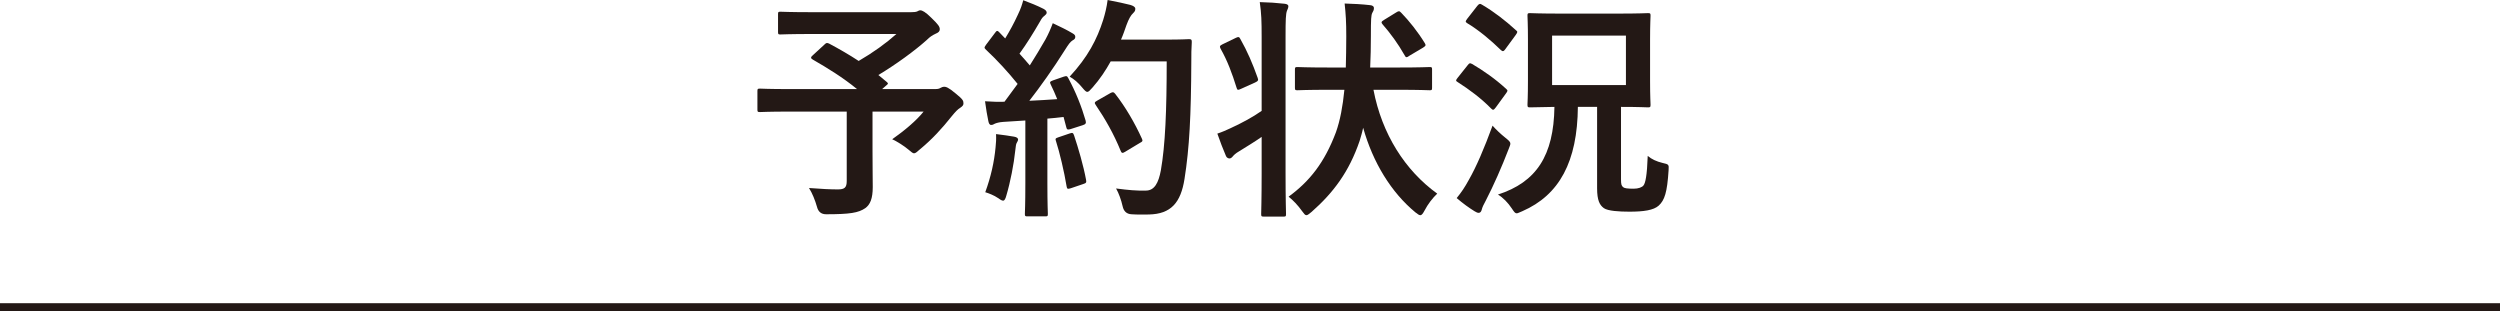 <?xml version="1.0" encoding="UTF-8"?>
<svg xmlns="http://www.w3.org/2000/svg" id="_レイヤー_2" data-name="レイヤー 2" viewBox="0 0 319.94 39.8">
  <defs>
    <style>
      .cls-1 {
        fill: #231815;
      }

      .cls-2 {
        fill: none;
        stroke: #231815;
        stroke-miterlimit: 10;
      }
    </style>
  </defs>
  <g id="_レイヤー" data-name="レイヤー">
    <g>
      <g>
        <path class="cls-1" d="M105.51,5.7c.24-.24.33-.24.6-.12,1.29.69,2.55,1.41,3.78,2.22,1.86-1.08,3.48-2.25,4.83-3.45h-10.71c-2.94,0-3.96.06-4.14.06-.27,0-.3-.03-.3-.33V1.83c0-.3.03-.33.3-.33.18,0,1.2.06,4.14.06h12.57c.39,0,.63-.03.78-.09.18-.09.27-.15.42-.15.24,0,.66.21,1.41.96.9.87,1.08,1.14,1.08,1.47,0,.27-.18.42-.54.57-.45.21-.75.42-1.11.78-1.53,1.38-3.96,3.15-6.21,4.5l1.05.87c.24.21.24.24-.09.51l-.48.42h6.78c.39,0,.54-.06.69-.15.15-.09.33-.15.45-.15.24,0,.54.06,1.5.87.93.75.99.93.99,1.26,0,.24-.12.36-.42.57-.3.18-.57.45-1.11,1.11-1.17,1.47-2.43,2.88-4.11,4.26-.33.3-.51.45-.69.45-.15,0-.33-.15-.72-.48-.57-.48-1.47-1.05-2.07-1.32,1.5-1.05,3.09-2.37,4.02-3.54h-6.54v4.98c0,2.19.03,3.57.03,4.68,0,1.47-.33,2.25-.96,2.7-.87.6-1.98.78-5.01.78q-.93,0-1.17-.96c-.24-.84-.6-1.74-1.02-2.4,1.53.12,2.76.18,3.69.18.87,0,1.14-.24,1.14-1.08v-8.88h-7.32c-2.67,0-3.6.06-3.78.06-.3,0-.33-.03-.33-.33v-2.34c0-.3.03-.33.33-.33.18,0,1.11.06,3.78.06h8.64c-1.8-1.47-3.69-2.64-5.67-3.78-.15-.09-.21-.15-.21-.24s.06-.18.21-.3l1.5-1.38Z"></path>
        <path class="cls-1" d="M136.14,9.81c.36-.12.42-.09.57.18.96,1.77,1.71,3.66,2.22,5.43.09.33.03.48-.36.6l-1.59.51c-.33.09-.45.06-.51-.21l-.36-1.35c-.69.09-1.38.15-2.07.21v8.25c0,2.76.06,3.78.06,3.93,0,.3-.03.33-.33.33h-2.28c-.3,0-.33-.03-.33-.33,0-.18.06-1.17.06-3.93v-8.01l-2.82.18c-.51.03-.93.15-1.11.24-.15.09-.27.15-.45.15-.21,0-.3-.21-.36-.51-.15-.72-.27-1.41-.42-2.52.9.06,1.71.09,2.49.06l1.68-2.28c-1.23-1.53-2.58-3-4.05-4.38-.12-.12-.18-.18-.18-.27s.09-.21.21-.39l1.11-1.47c.12-.18.21-.27.3-.27s.15.06.27.18l.75.78c.6-.99,1.11-1.92,1.62-3.03.39-.81.54-1.29.69-1.86.81.3,1.86.72,2.61,1.11.27.15.39.3.39.48,0,.15-.12.27-.27.39-.24.18-.36.33-.57.72-.96,1.65-1.71,2.85-2.64,4.14.45.51.9.99,1.32,1.5.69-1.08,1.35-2.19,2.01-3.33.36-.66.69-1.41.93-2.07.9.42,1.83.87,2.52,1.29.27.15.36.27.36.45,0,.21-.09.33-.33.45-.3.18-.54.51-.99,1.23-1.53,2.43-3.18,4.74-4.56,6.51,1.17-.06,2.4-.12,3.57-.21-.27-.66-.54-1.29-.84-1.89-.15-.3-.09-.36.3-.51l1.38-.48ZM127.41,18.84c.06-.57.09-1.02.06-1.68.9.12,1.71.21,2.31.33.36.06.51.21.51.36s-.09.27-.18.45c-.09.12-.12.48-.18.96-.18,1.74-.63,4.05-1.14,5.76-.12.45-.24.66-.42.66-.15,0-.36-.12-.69-.36-.42-.3-1.17-.6-1.59-.72.72-1.98,1.14-3.84,1.32-5.76ZM136.92,17.07c.36-.12.42-.06.54.27.54,1.62,1.2,3.87,1.53,5.67.06.33.03.42-.36.54l-1.59.54c-.45.15-.48.06-.54-.24-.3-1.83-.9-4.38-1.35-5.76-.12-.33-.09-.39.27-.51l1.5-.51ZM142.14,7.86c-.63,1.14-1.38,2.28-2.34,3.36-.33.36-.48.54-.66.54-.15,0-.33-.18-.63-.54-.54-.66-1.08-1.11-1.62-1.41,2.34-2.52,3.51-4.8,4.29-7.26.24-.78.45-1.62.57-2.55,1.14.21,2.31.48,2.91.63.39.12.63.27.63.48,0,.24-.03.33-.3.6-.24.21-.54.69-.84,1.53-.21.6-.42,1.23-.69,1.83h5.67c2.16,0,2.85-.06,3.03-.06.3,0,.36.06.36.36-.06.84-.06,1.65-.06,2.49-.03,6.9-.24,11.07-.87,15.03-.48,3.06-1.74,4.5-4.56,4.56-.63,0-1.47.03-2.25-.03q-.9-.06-1.11-1.02c-.18-.81-.51-1.71-.84-2.28,1.62.21,2.64.3,3.81.27,1.11,0,1.62-.99,1.92-2.58.57-3.24.75-7.71.75-13.95h-7.17ZM142.11,11.91c.33-.18.42-.12.6.09,1.32,1.68,2.52,3.75,3.42,5.73.15.3.09.39-.27.57l-1.89,1.14c-.33.21-.45.15-.57-.18-.87-2.13-1.95-4.02-3.15-5.79-.21-.3-.21-.39.18-.6l1.68-.96Z"></path>
        <path class="cls-1" d="M161.46,4.8c0-2.13-.03-3.06-.24-4.53,1.17.03,2.13.09,3.18.21.3.03.48.15.48.3,0,.21-.09.39-.18.6-.15.39-.18,1.14-.18,3.33v17.4c0,3.42.06,5.13.06,5.28,0,.3-.03.33-.33.33h-2.49c-.33,0-.36-.03-.36-.33,0-.18.06-1.86.06-5.25v-4.62c-.99.69-1.95,1.26-2.91,1.86-.42.24-.66.48-.78.63-.12.15-.27.27-.42.27s-.36-.09-.45-.3c-.36-.84-.78-1.92-1.11-2.88.63-.21,1.17-.45,1.68-.69,1.62-.75,2.82-1.41,3.99-2.22V4.8ZM158.19,4.83c.33-.15.39-.12.54.15.9,1.59,1.56,3.12,2.22,4.98.12.3.06.42-.33.6l-1.8.81c-.39.18-.48.18-.57-.15-.57-1.83-1.17-3.45-2.04-4.98-.15-.3-.12-.39.24-.57l1.74-.84ZM170.13,11.49c-2.91,0-3.9.06-4.08.06-.3,0-.33-.03-.33-.33v-2.31c0-.3.03-.33.33-.33.18,0,1.17.06,4.08.06h2.1c.03-1.23.06-2.55.06-3.99,0-1.83-.06-2.82-.21-4.2,1.11.03,2.22.09,3.27.21.33.03.48.18.48.36,0,.27-.09.42-.21.63-.15.3-.18.75-.18,2.97,0,1.35-.03,2.7-.09,4.02h3.54c2.88,0,3.9-.06,4.08-.06.27,0,.3.03.3.33v2.31c0,.3-.03.33-.3.33-.18,0-1.2-.06-4.08-.06h-3.12c1.08,5.67,4.05,10.32,8.16,13.29-.6.57-1.2,1.35-1.62,2.16-.21.39-.36.6-.54.6-.15,0-.33-.12-.63-.36-3.09-2.55-5.43-6.36-6.69-10.83-.12.6-.3,1.17-.45,1.68-1.35,3.96-3.36,6.63-6.15,9.09-.33.27-.51.42-.66.42-.18,0-.3-.18-.57-.54-.51-.72-1.14-1.38-1.71-1.83,2.7-1.98,4.59-4.35,6.06-8.25.54-1.53.87-3.3,1.08-5.43h-1.92ZM178.68,1.59c.18-.12.27-.15.36-.15s.18.09.3.21c.99,1.02,2.1,2.4,3,3.87.15.27.15.33-.21.57l-1.77,1.05c-.15.12-.27.18-.36.18s-.15-.06-.24-.24c-.87-1.53-1.8-2.79-2.82-3.96-.21-.24-.18-.36.18-.57l1.56-.96Z"></path>
        <path class="cls-1" d="M187.83,8.34c.21-.27.27-.3.57-.15,1.47.87,2.94,1.89,4.35,3.18.24.21.21.27-.03.6l-1.29,1.77c-.27.36-.36.39-.6.15-1.29-1.32-2.79-2.43-4.29-3.39-.27-.15-.24-.24,0-.54l1.29-1.62ZM187.98,23.01c.96-1.68,1.95-3.99,3.03-6.93.42.48,1.05,1.08,1.62,1.53.48.39.66.54.66.78,0,.15-.09.33-.21.66-.9,2.34-1.92,4.65-2.94,6.63-.27.48-.45.87-.51,1.14-.06.24-.18.42-.39.42-.15,0-.3-.06-.54-.21-.72-.45-1.44-.96-2.28-1.68.63-.78,1.02-1.35,1.56-2.34ZM189.06.75c.24-.3.36-.3.6-.15,1.53.9,2.97,2.01,4.35,3.27.21.18.24.21-.03.6l-1.32,1.8c-.21.3-.33.36-.57.15-1.32-1.29-2.82-2.55-4.32-3.45-.27-.18-.24-.24,0-.57l1.29-1.65ZM201.93,13.68c-.06,7.02-2.37,11.28-7.11,13.35-.39.15-.57.27-.72.27-.21,0-.33-.18-.63-.63-.48-.72-1.11-1.38-1.77-1.77,4.92-1.59,7.14-4.98,7.23-11.22-2.13.03-2.94.06-3.12.06-.3,0-.33-.03-.33-.36,0-.18.06-1.02.06-3v-5.34c0-1.95-.06-2.82-.06-3.03,0-.3.03-.33.33-.33.21,0,1.17.06,3.93.06h7.29c2.73,0,3.69-.06,3.87-.06.3,0,.33.03.33.33,0,.18-.06,1.08-.06,3.03v5.34c0,1.98.06,2.82.06,3,0,.33-.03.36-.33.36-.18,0-1.08-.06-3.45-.06v9.27c0,.66.06.84.3,1.02.15.12.51.18,1.32.18.6,0,1.08-.18,1.26-.42.24-.3.45-1.23.54-3.78.48.42,1.14.72,1.89.9.78.18.84.18.78.93-.18,2.85-.51,3.84-1.26,4.53-.66.6-1.95.78-3.75.78-1.32,0-2.76-.09-3.27-.45-.54-.39-.87-.99-.87-2.55v-10.41h-2.46ZM208.08,4.56h-9.45v6.33h9.45v-6.33Z"></path>
      </g>
      <line class="cls-2" y1="39.3" x2="319.94" y2="39.3"></line>
    </g>
  </g>
</svg>
